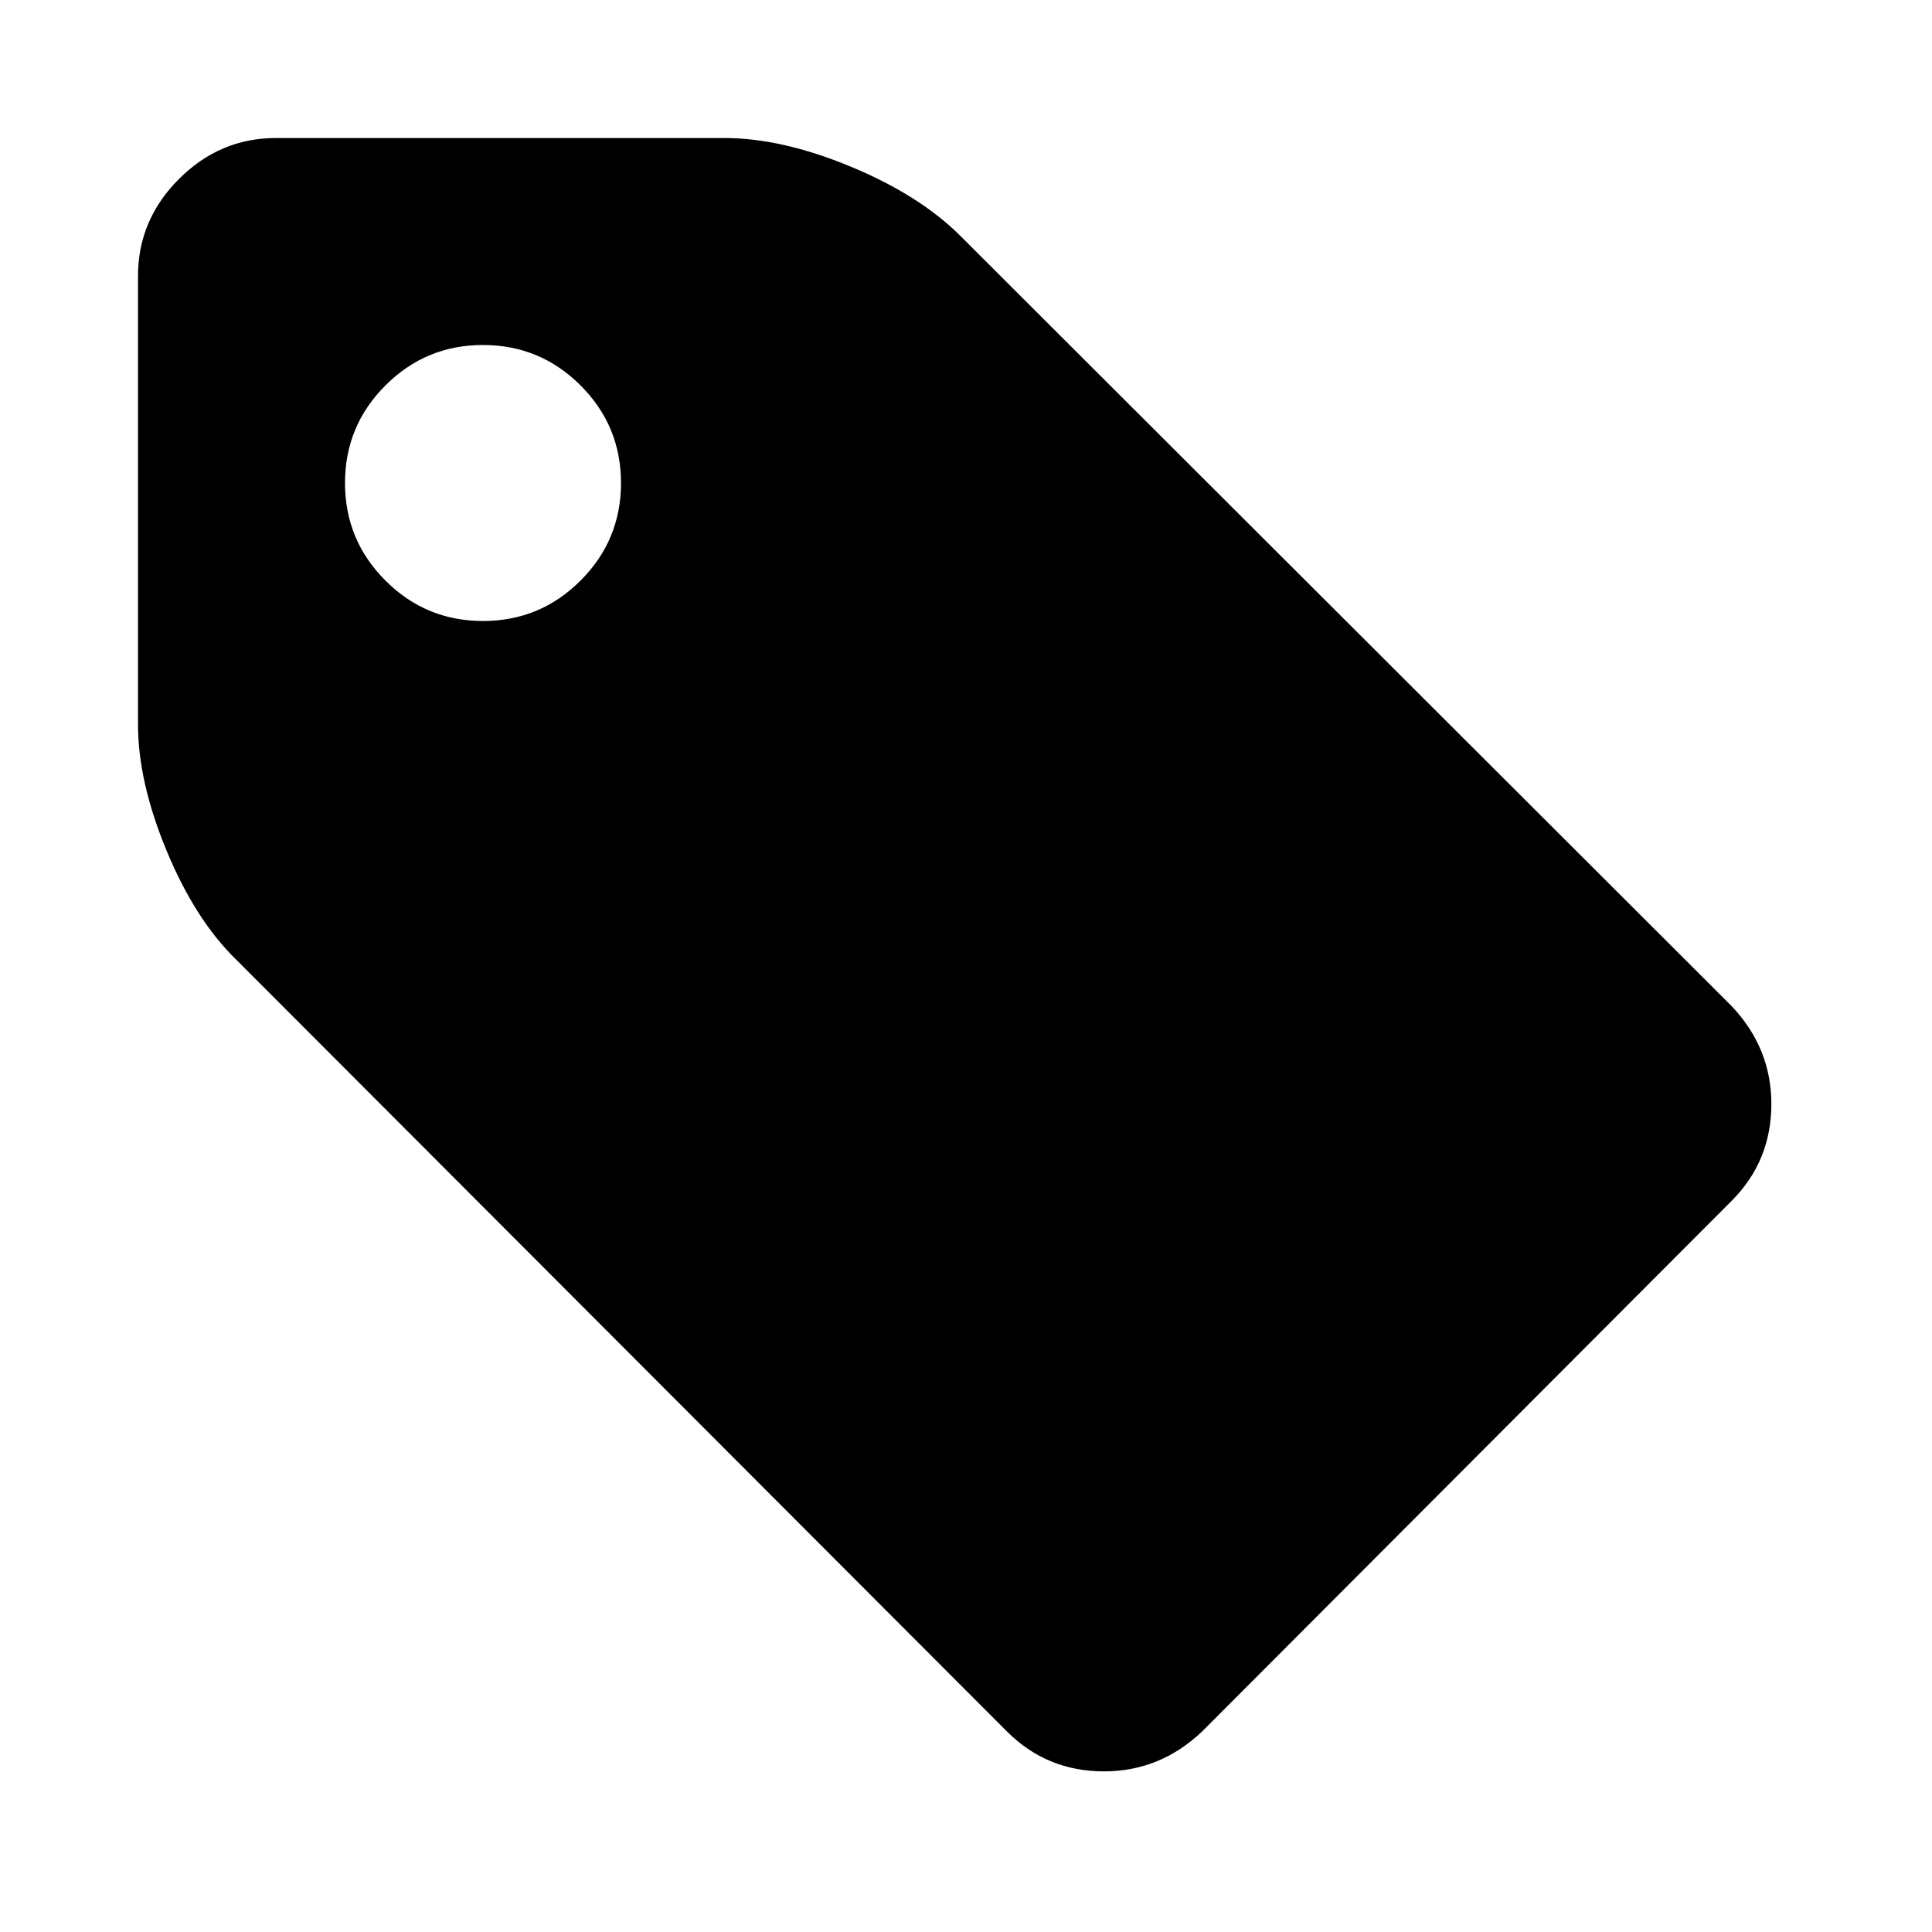 <svg version="1.1" xmlns="http://www.w3.org/2000/svg" width="128" height="128" viewBox="0 0 128 128">
<title>tag</title>
<path d="M41.143 32q0-3.786-2.679-6.464t-6.464-2.679-6.464 2.679-2.679 6.464 2.679 6.464 6.464 2.679 6.464-2.679 2.679-6.464zM117.357 73.143q0 3.786-2.643 6.429l-35.071 35.143q-2.786 2.643-6.5 2.643-3.786 0-6.429-2.643l-51.071-51.143q-2.714-2.643-4.607-7.214t-1.893-8.357v-29.714q0-3.714 2.714-6.429t6.429-2.714h29.714q3.786 0 8.357 1.893t7.286 4.607l51.071 51q2.643 2.786 2.643 6.5z"></path>
</svg>
